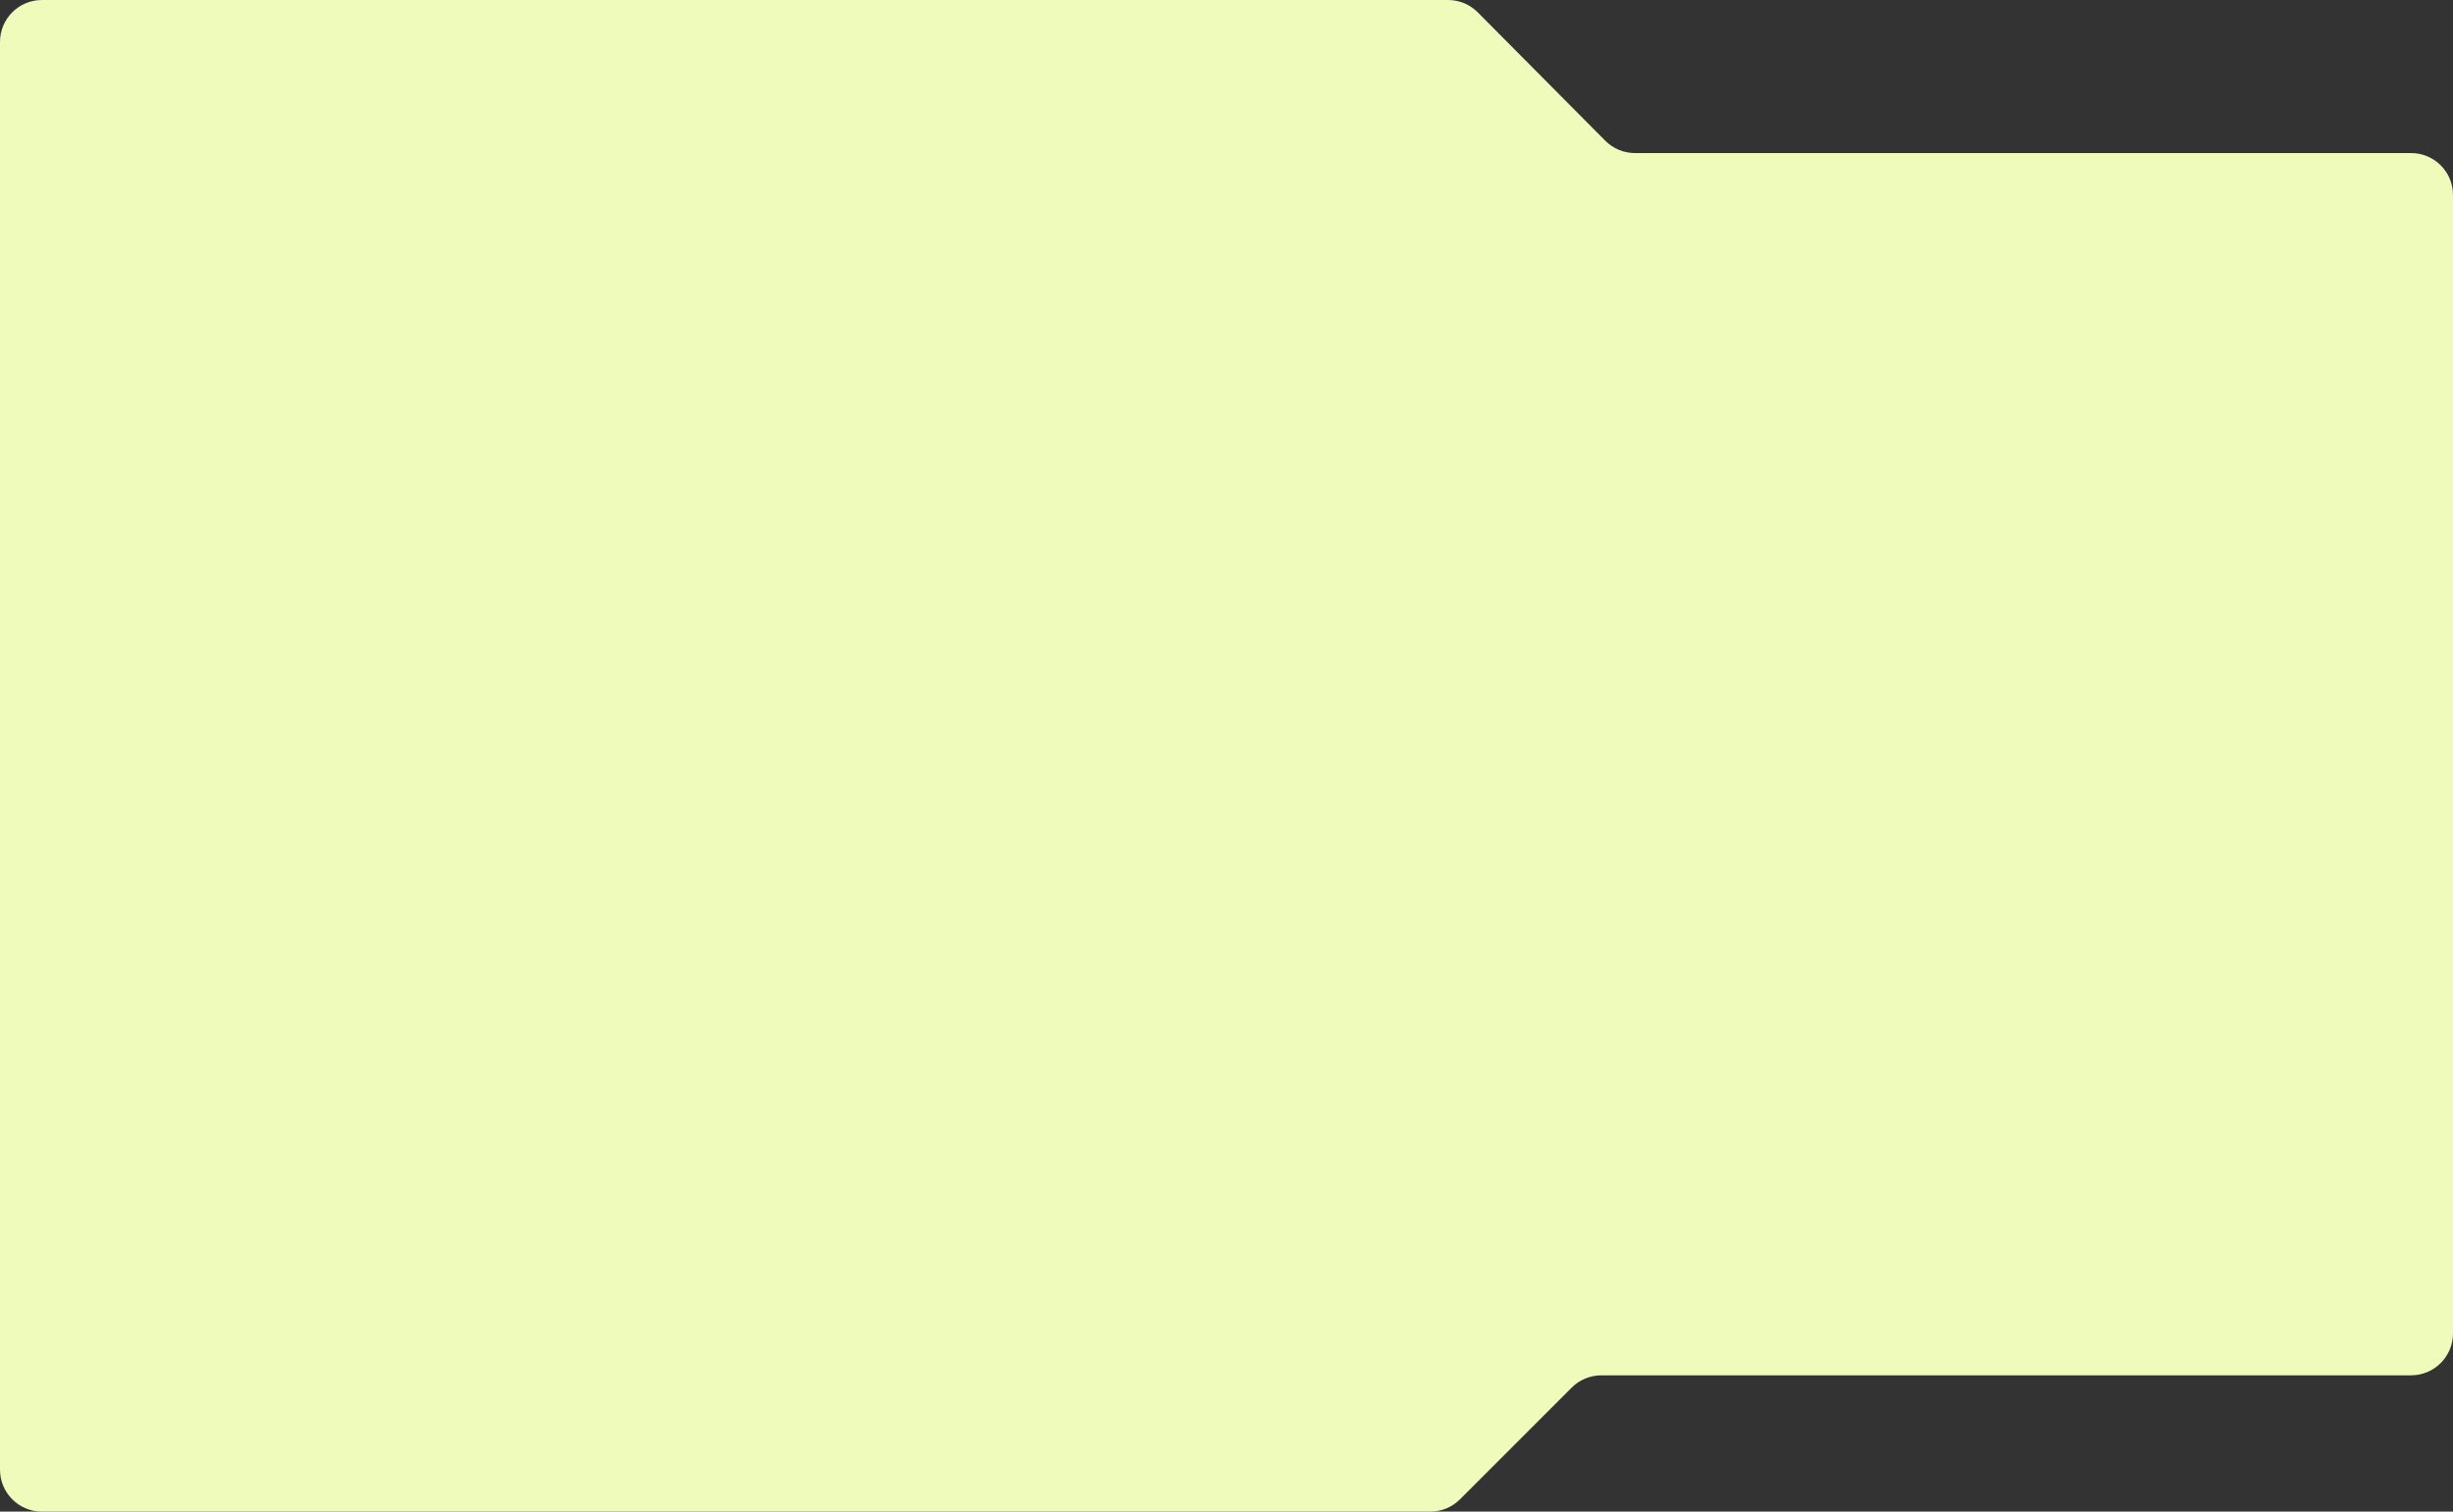 <?xml version="1.0" encoding="UTF-8"?> <svg xmlns="http://www.w3.org/2000/svg" width="1170" height="721" viewBox="0 0 1170 721" fill="none"><rect x="0" y="0" width="1170" height="721" fill="#333333" stroke="none"/> <path fill-rule="evenodd" clip-rule="evenodd" d="M779.825 73.002C774.496 73.002 769.388 70.876 765.634 67.095L704.866 5.907C701.112 2.126 696.004 0 690.675 0H20C8.954 0 0 8.954 0 20V701C0 712.046 8.954 721 20 721H682.216C687.52 721 692.607 718.893 696.358 715.142L749.642 661.858C753.393 658.107 758.48 656 763.784 656H1150C1161.05 656 1170 647.046 1170 636V93.002C1170 81.956 1161.05 73.002 1150 73.002H779.825Z" fill="#EEFBBB"></path> </svg> 